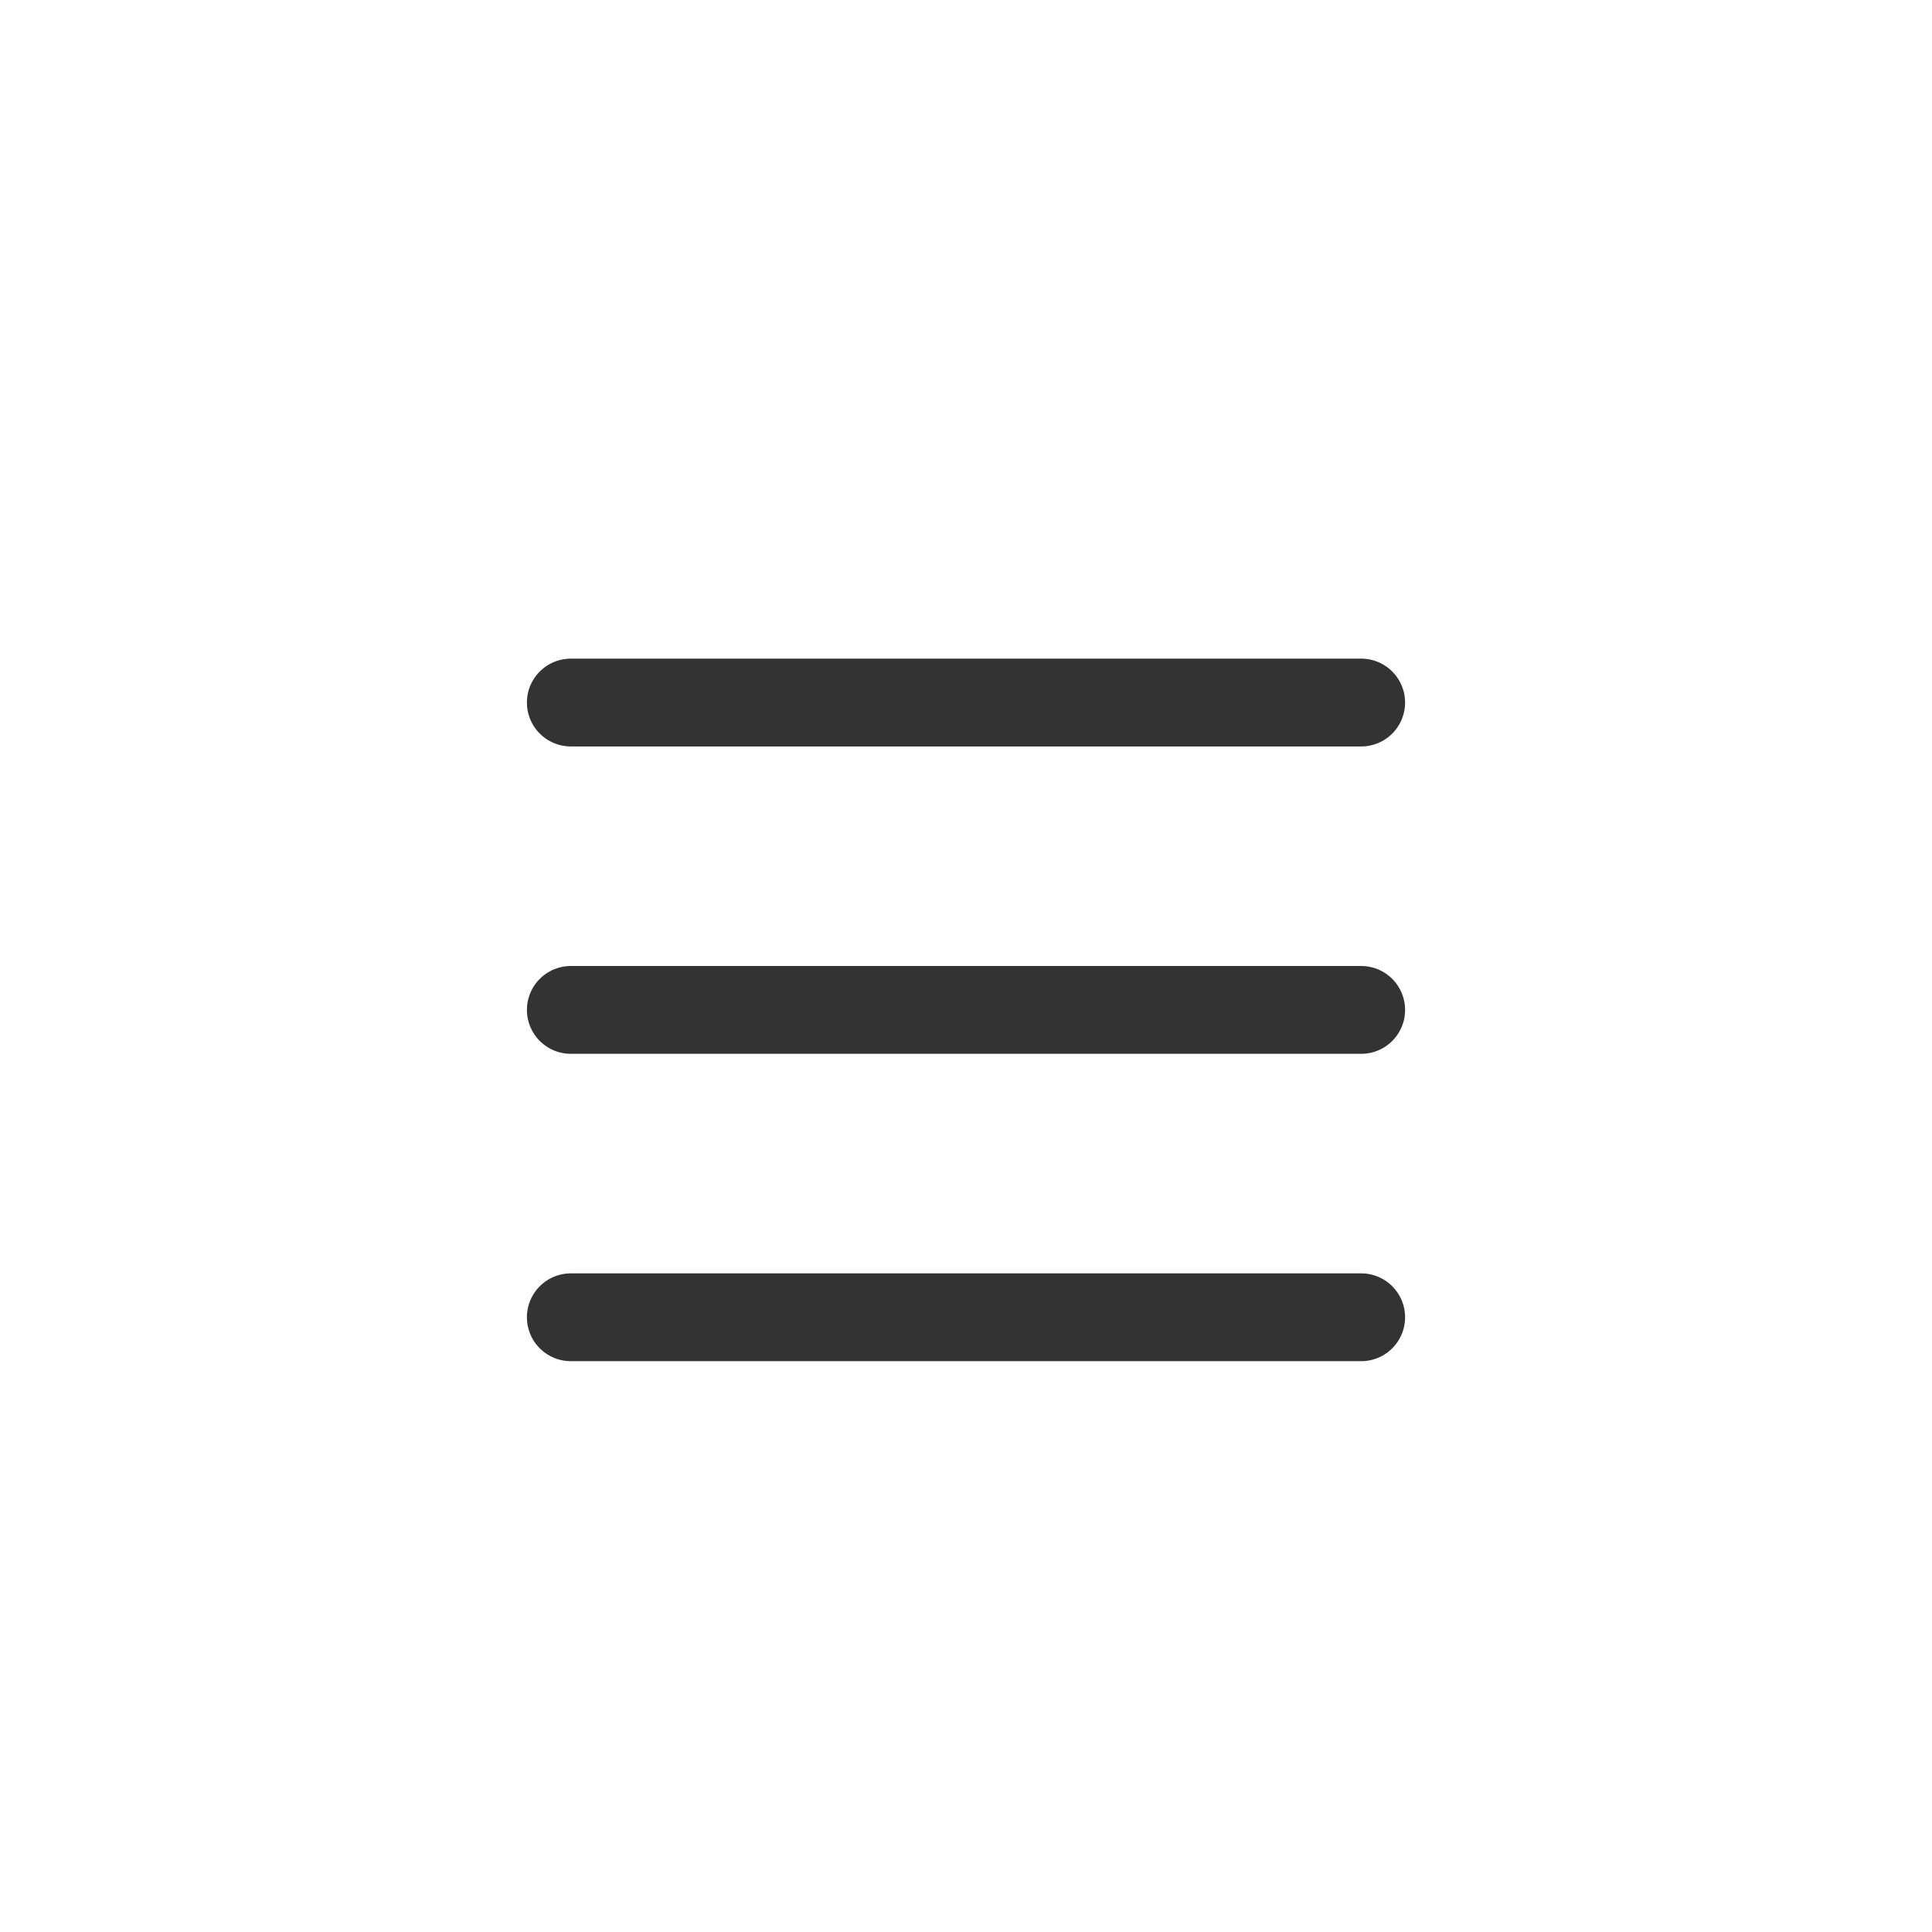 <svg xmlns="http://www.w3.org/2000/svg" width="44" height="44" viewBox="0 0 44 44">
  <g id="common_icon_humburger" transform="translate(-71 -259)">
    <g id="icon_hamburger" transform="translate(71 259)">
      <rect id="base" width="44" height="44" fill="none"/>
      <g id="line" transform="translate(-315.5 -8.616)">
        <line id="line1" x2="18" transform="translate(328.5 24.616)" fill="none" stroke="#333" stroke-linecap="round" stroke-width="2"/>
        <line id="line2" x2="18" transform="translate(328.5 31.616)" fill="none" stroke="#333" stroke-linecap="round" stroke-width="2"/>
        <line id="line3" x2="18" transform="translate(328.5 38.616)" fill="none" stroke="#333" stroke-linecap="round" stroke-width="2"/>
      </g>
    </g>
  </g>
</svg>
